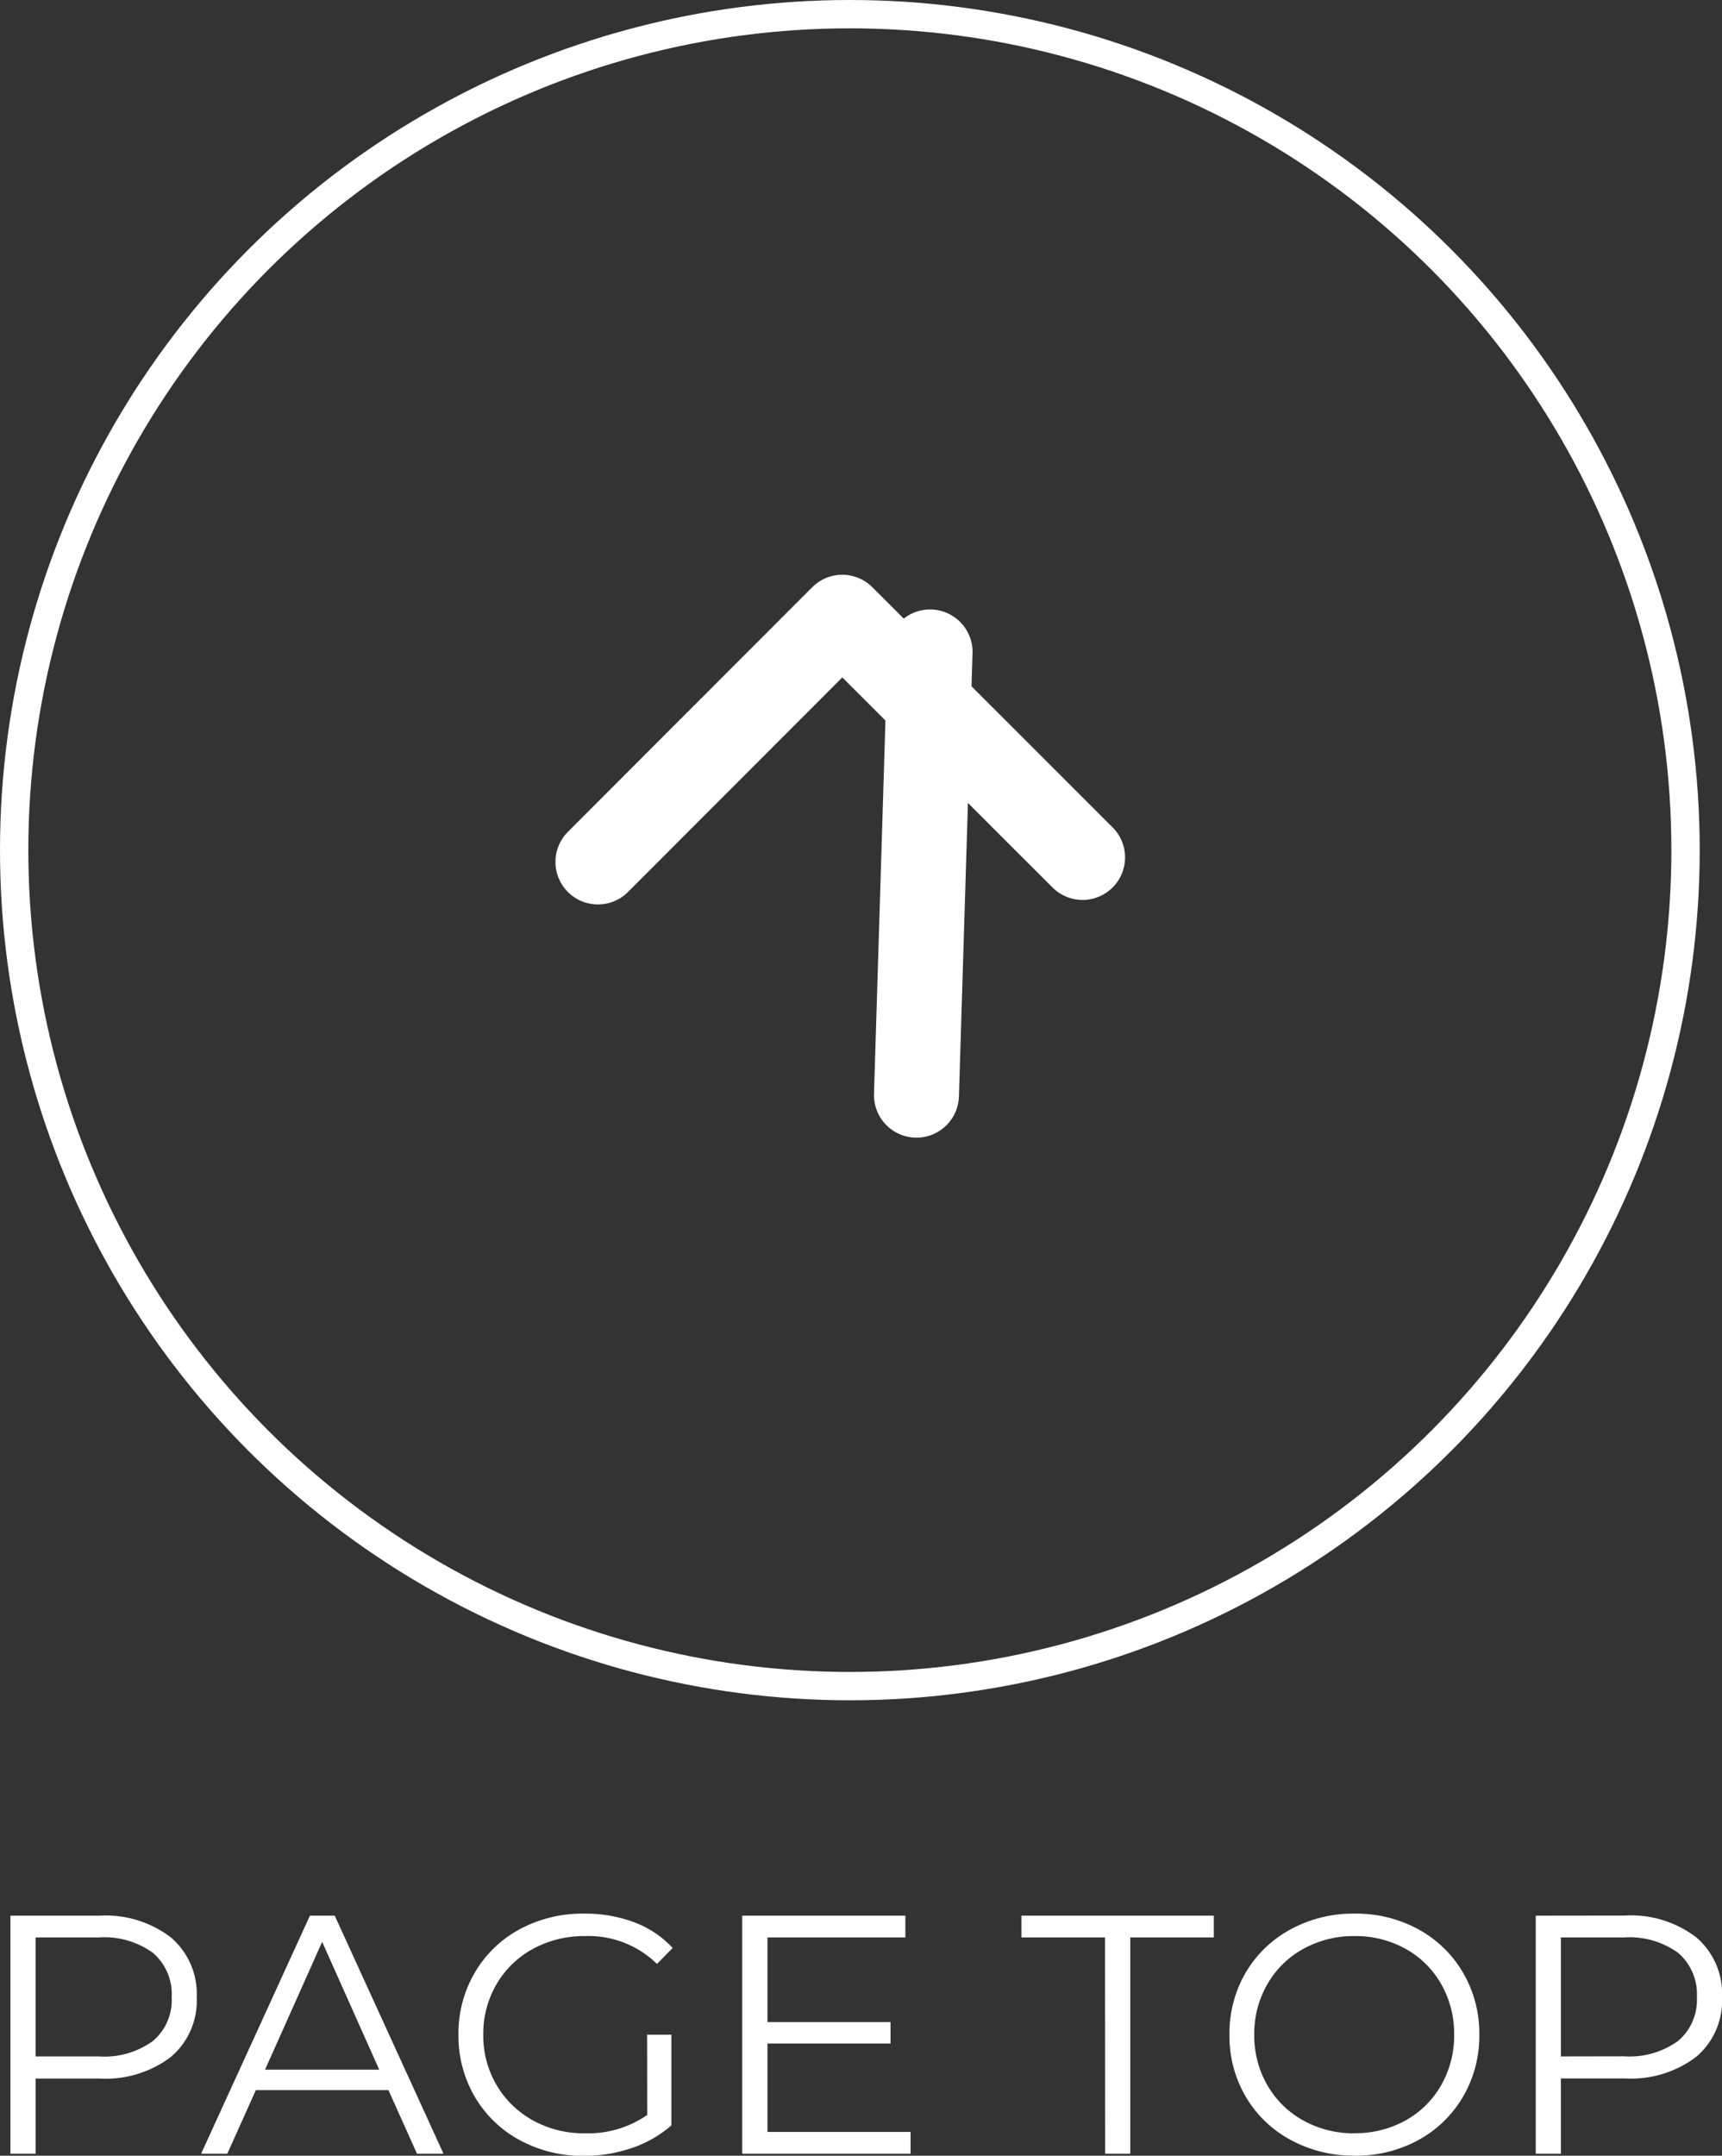 <svg height="76.072" viewBox="0 0 60.787 76.072" width="60.787" xmlns="http://www.w3.org/2000/svg"><rect x="0" y="0" width="60.787" height="76.072" fill="#333333" stroke="none"/><path d="m4.512-8.4a3.794 3.794 0 0 1 2.52.768 2.613 2.613 0 0 1 .912 2.112 2.6 2.6 0 0 1 -.912 2.106 3.814 3.814 0 0 1 -2.52.762h-2.256v2.652h-.888v-8.4zm-.024 4.968a2.924 2.924 0 0 0 1.912-.546 1.889 1.889 0 0 0 .66-1.542 1.917 1.917 0 0 0 -.66-1.566 2.924 2.924 0 0 0 -1.908-.546h-2.236v4.2zm10.224 1.188h-4.68l-1.008 2.244h-.924l3.84-8.4h.876l3.84 8.4h-.936zm-.324-.72-2.016-4.512-2.016 4.512zm9.456-1.236h.856v3.2a4.1 4.1 0 0 1 -1.4.8 5.175 5.175 0 0 1 -1.692.276 4.643 4.643 0 0 1 -2.264-.556 4.074 4.074 0 0 1 -1.584-1.53 4.234 4.234 0 0 1 -.576-2.19 4.234 4.234 0 0 1 .576-2.19 4.074 4.074 0 0 1 1.584-1.53 4.668 4.668 0 0 1 2.28-.552 4.921 4.921 0 0 1 1.764.306 3.506 3.506 0 0 1 1.356.906l-.552.564a3.453 3.453 0 0 0 -2.532-.984 3.772 3.772 0 0 0 -1.842.45 3.308 3.308 0 0 0 -1.29 1.248 3.457 3.457 0 0 0 -.468 1.782 3.425 3.425 0 0 0 .468 1.776 3.376 3.376 0 0 0 1.284 1.248 3.7 3.7 0 0 0 1.836.456 3.659 3.659 0 0 0 2.2-.648zm9.3 3.432v.768h-5.944v-8.4h5.76v.768h-4.868v2.988h4.344v.756h-4.344v3.12zm6.864-6.864h-2.952v-.768h6.792v.768h-2.948v7.632h-.888zm8.808 7.7a4.613 4.613 0 0 1 -2.262-.558 4.076 4.076 0 0 1 -1.584-1.53 4.236 4.236 0 0 1 -.57-2.18 4.236 4.236 0 0 1 .57-2.184 4.076 4.076 0 0 1 1.584-1.53 4.613 4.613 0 0 1 2.262-.558 4.584 4.584 0 0 1 2.25.552 4.085 4.085 0 0 1 1.578 1.53 4.234 4.234 0 0 1 .576 2.19 4.234 4.234 0 0 1 -.576 2.19 4.085 4.085 0 0 1 -1.578 1.53 4.584 4.584 0 0 1 -2.25.552zm0-.792a3.622 3.622 0 0 0 1.8-.45 3.257 3.257 0 0 0 1.26-1.248 3.527 3.527 0 0 0 .456-1.778 3.527 3.527 0 0 0 -.456-1.782 3.257 3.257 0 0 0 -1.26-1.248 3.622 3.622 0 0 0 -1.8-.45 3.655 3.655 0 0 0 -1.806.45 3.288 3.288 0 0 0 -1.272 1.248 3.492 3.492 0 0 0 -.462 1.782 3.492 3.492 0 0 0 .462 1.782 3.288 3.288 0 0 0 1.272 1.248 3.655 3.655 0 0 0 1.806.45zm9.54-7.68a3.794 3.794 0 0 1 2.52.768 2.613 2.613 0 0 1 .912 2.112 2.6 2.6 0 0 1 -.912 2.106 3.814 3.814 0 0 1 -2.52.762h-2.256v2.656h-.888v-8.4zm-.024 4.968a2.924 2.924 0 0 0 1.908-.546 1.889 1.889 0 0 0 .66-1.538 1.917 1.917 0 0 0 -.66-1.566 2.924 2.924 0 0 0 -1.908-.546h-2.232v4.2z" fill="#fff" transform="translate(-1 76)"/><g fill="none" stroke="#fff" transform="translate(13 13)"><g><circle cx="17" cy="17" r="30" stroke="none"/><circle cx="17" cy="17" fill="none" r="29.5"/></g><g stroke-linecap="round" stroke-width="3"><path d="m0 0 8.778 8.477-8.328 8.623" stroke-linejoin="round" transform="matrix(.017 -1 1 .017 8.107 17.416)"/><path d="m-14092.645-14137.09-11.4 10.721" transform="matrix(.707 -.707 .707 .707 19978.254 41.429)"/></g></g></svg>